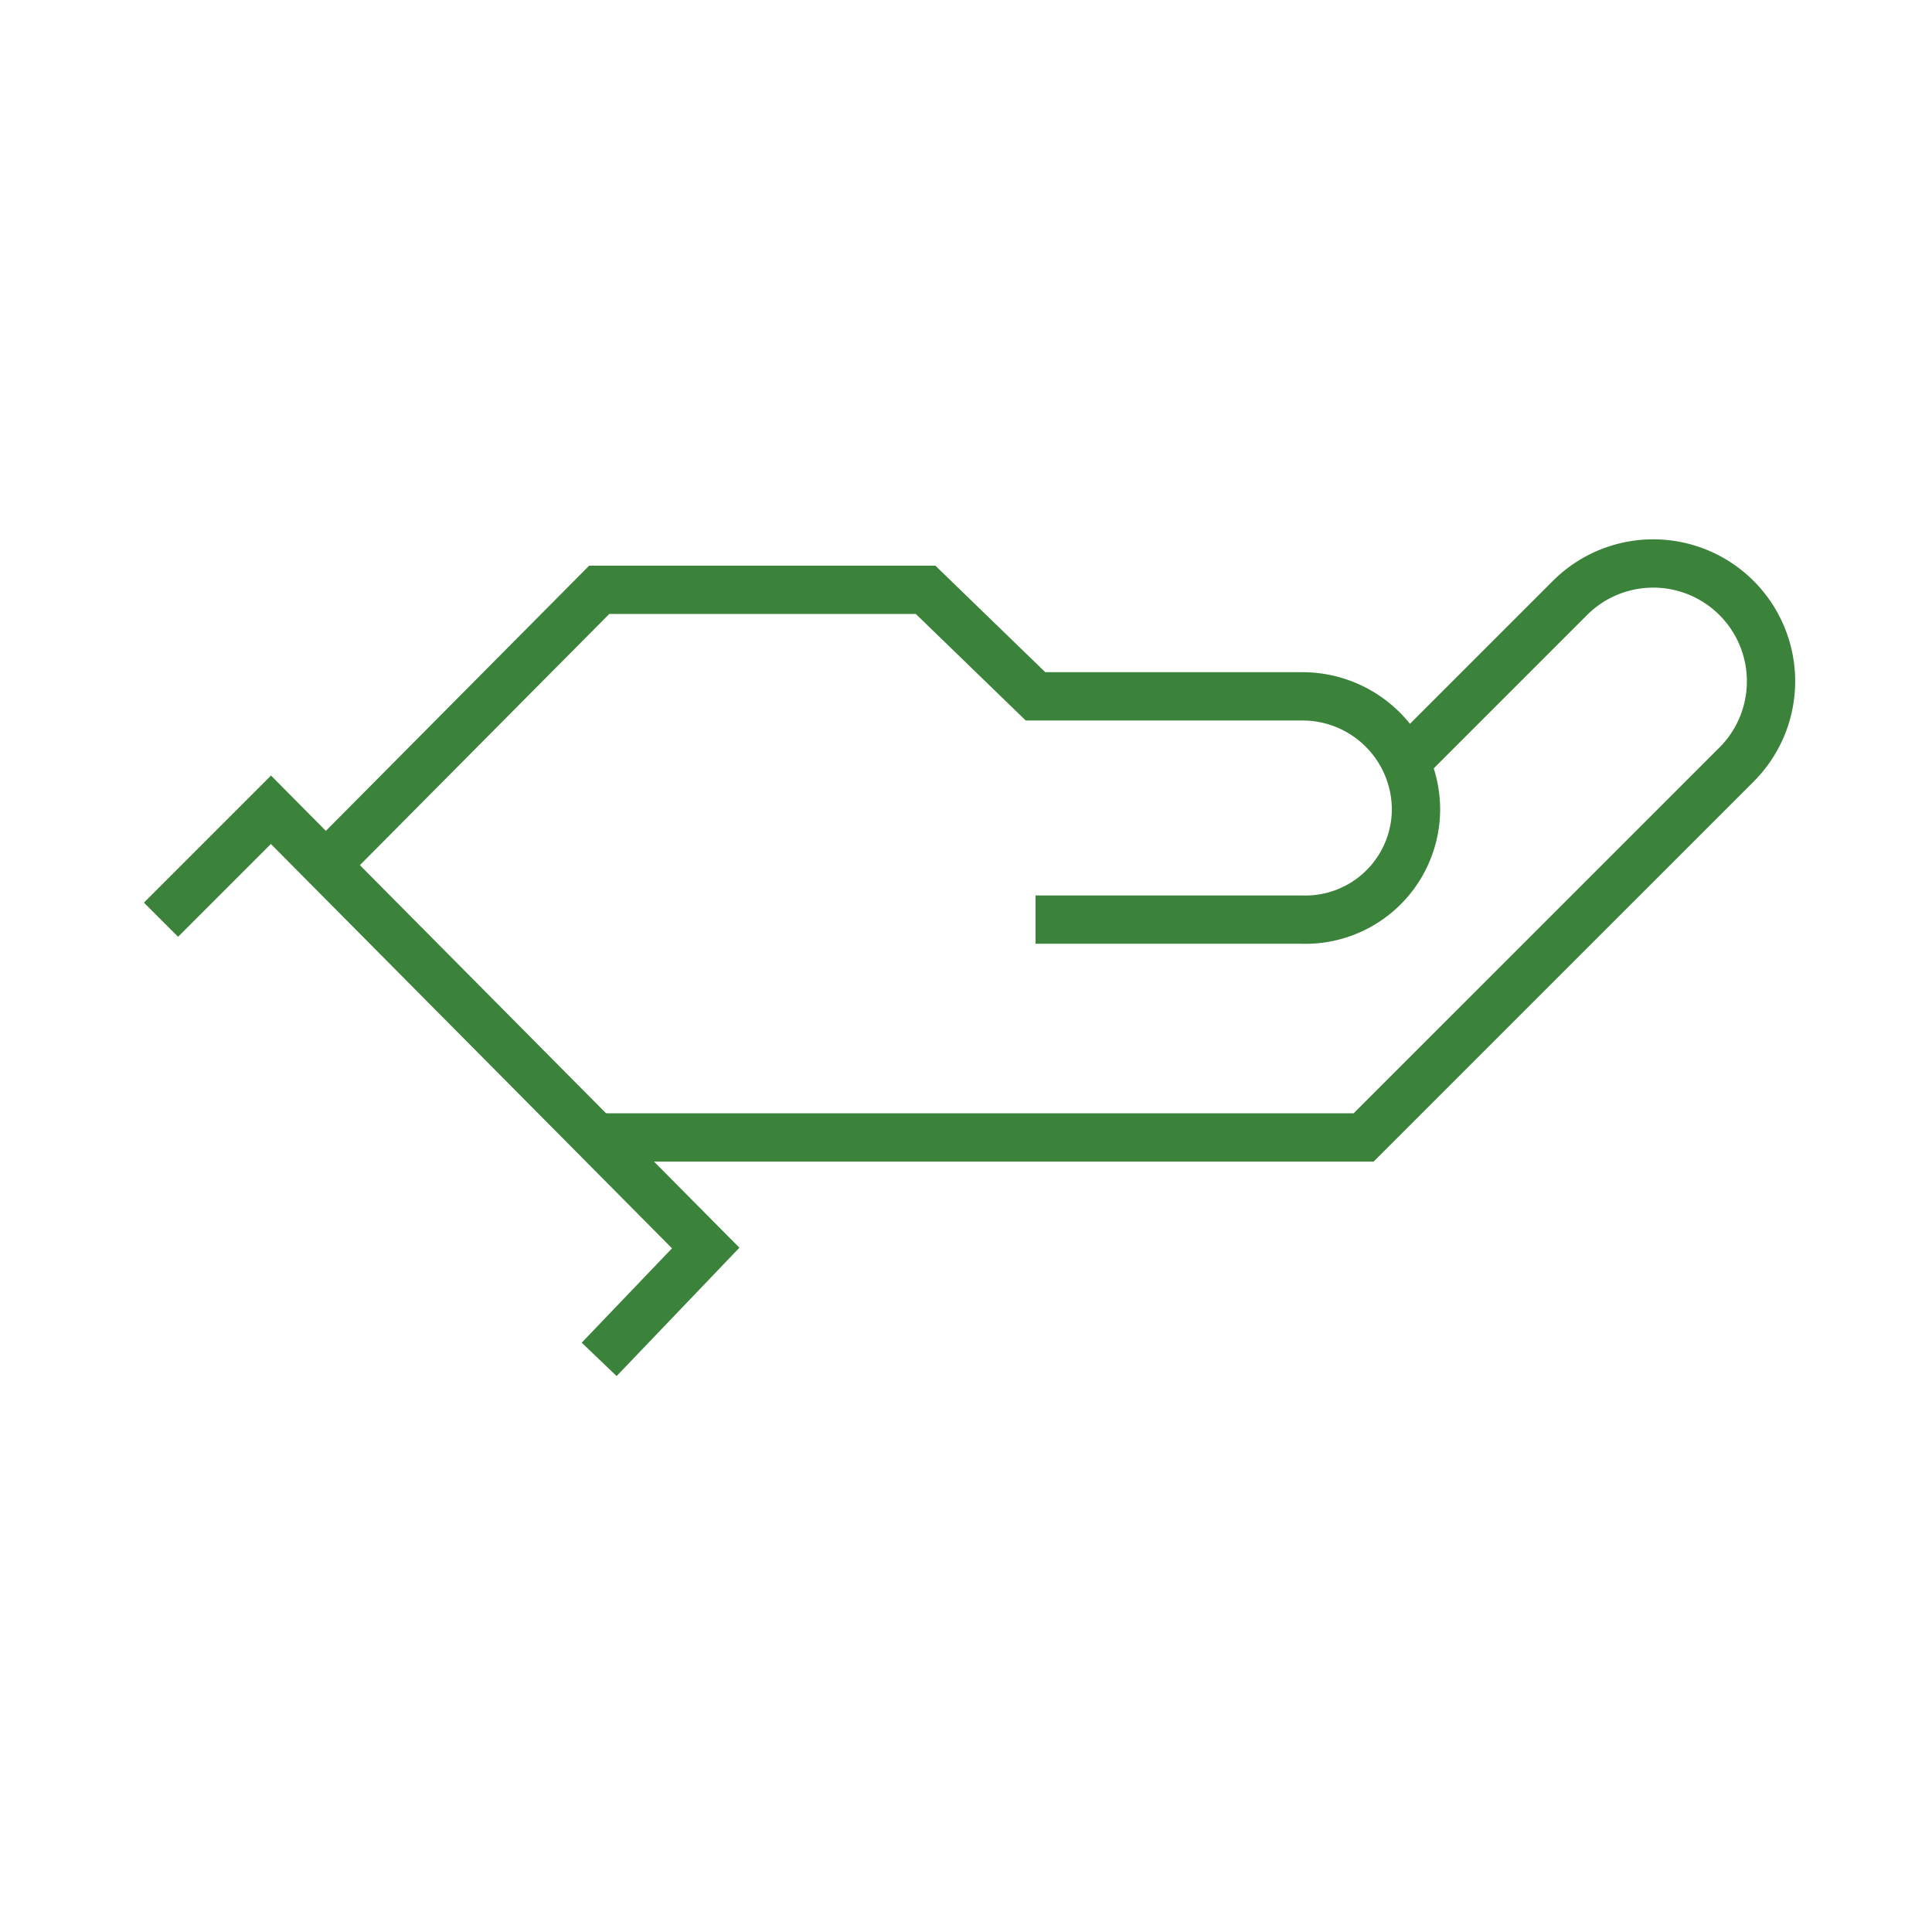 <svg xmlns="http://www.w3.org/2000/svg" xmlns:xlink="http://www.w3.org/1999/xlink" width="120" height="120" viewBox="0 0 120 120">
  <defs>
    <clipPath id="clip-icon-green-volunteer">
      <rect width="120" height="120"/>
    </clipPath>
  </defs>
  <g id="icon-green-volunteer" clip-path="url(#clip-icon-green-volunteer)">
    <g id="icon-green-volunteer-2" data-name="icon-green-volunteer" transform="translate(10 35)">
      <path id="Path_91" data-name="Path 91" d="M123.682,709.035l6.828-6.828,27.005,27.22-6.618,6.918" transform="translate(-123.682 -686.911)" fill="none" stroke="#3b833a" stroke-miterlimit="10" stroke-width="3"/>
      <path id="Path_92" data-name="Path 92" d="M178.1,708.9h16.542a6.871,6.871,0,0,0,7.09-6.828,7.047,7.047,0,0,0-7.09-7.039H178.1l-6.828-6.617H151l-16.778,16.9" transform="translate(-123.782 -686.781)" fill="none" stroke="#3b833a" stroke-miterlimit="10" stroke-width="3"/>
      <path id="Path_93" data-name="Path 93" d="M201.89,698.469l9.561-9.561A7.316,7.316,0,1,1,221.8,699.253l-23.162,23.161H150.842" transform="translate(-123.94 -686.765)" fill="none" stroke="#3b833a" stroke-miterlimit="10" stroke-width="3"/>
    </g>
  </g>
</svg>
